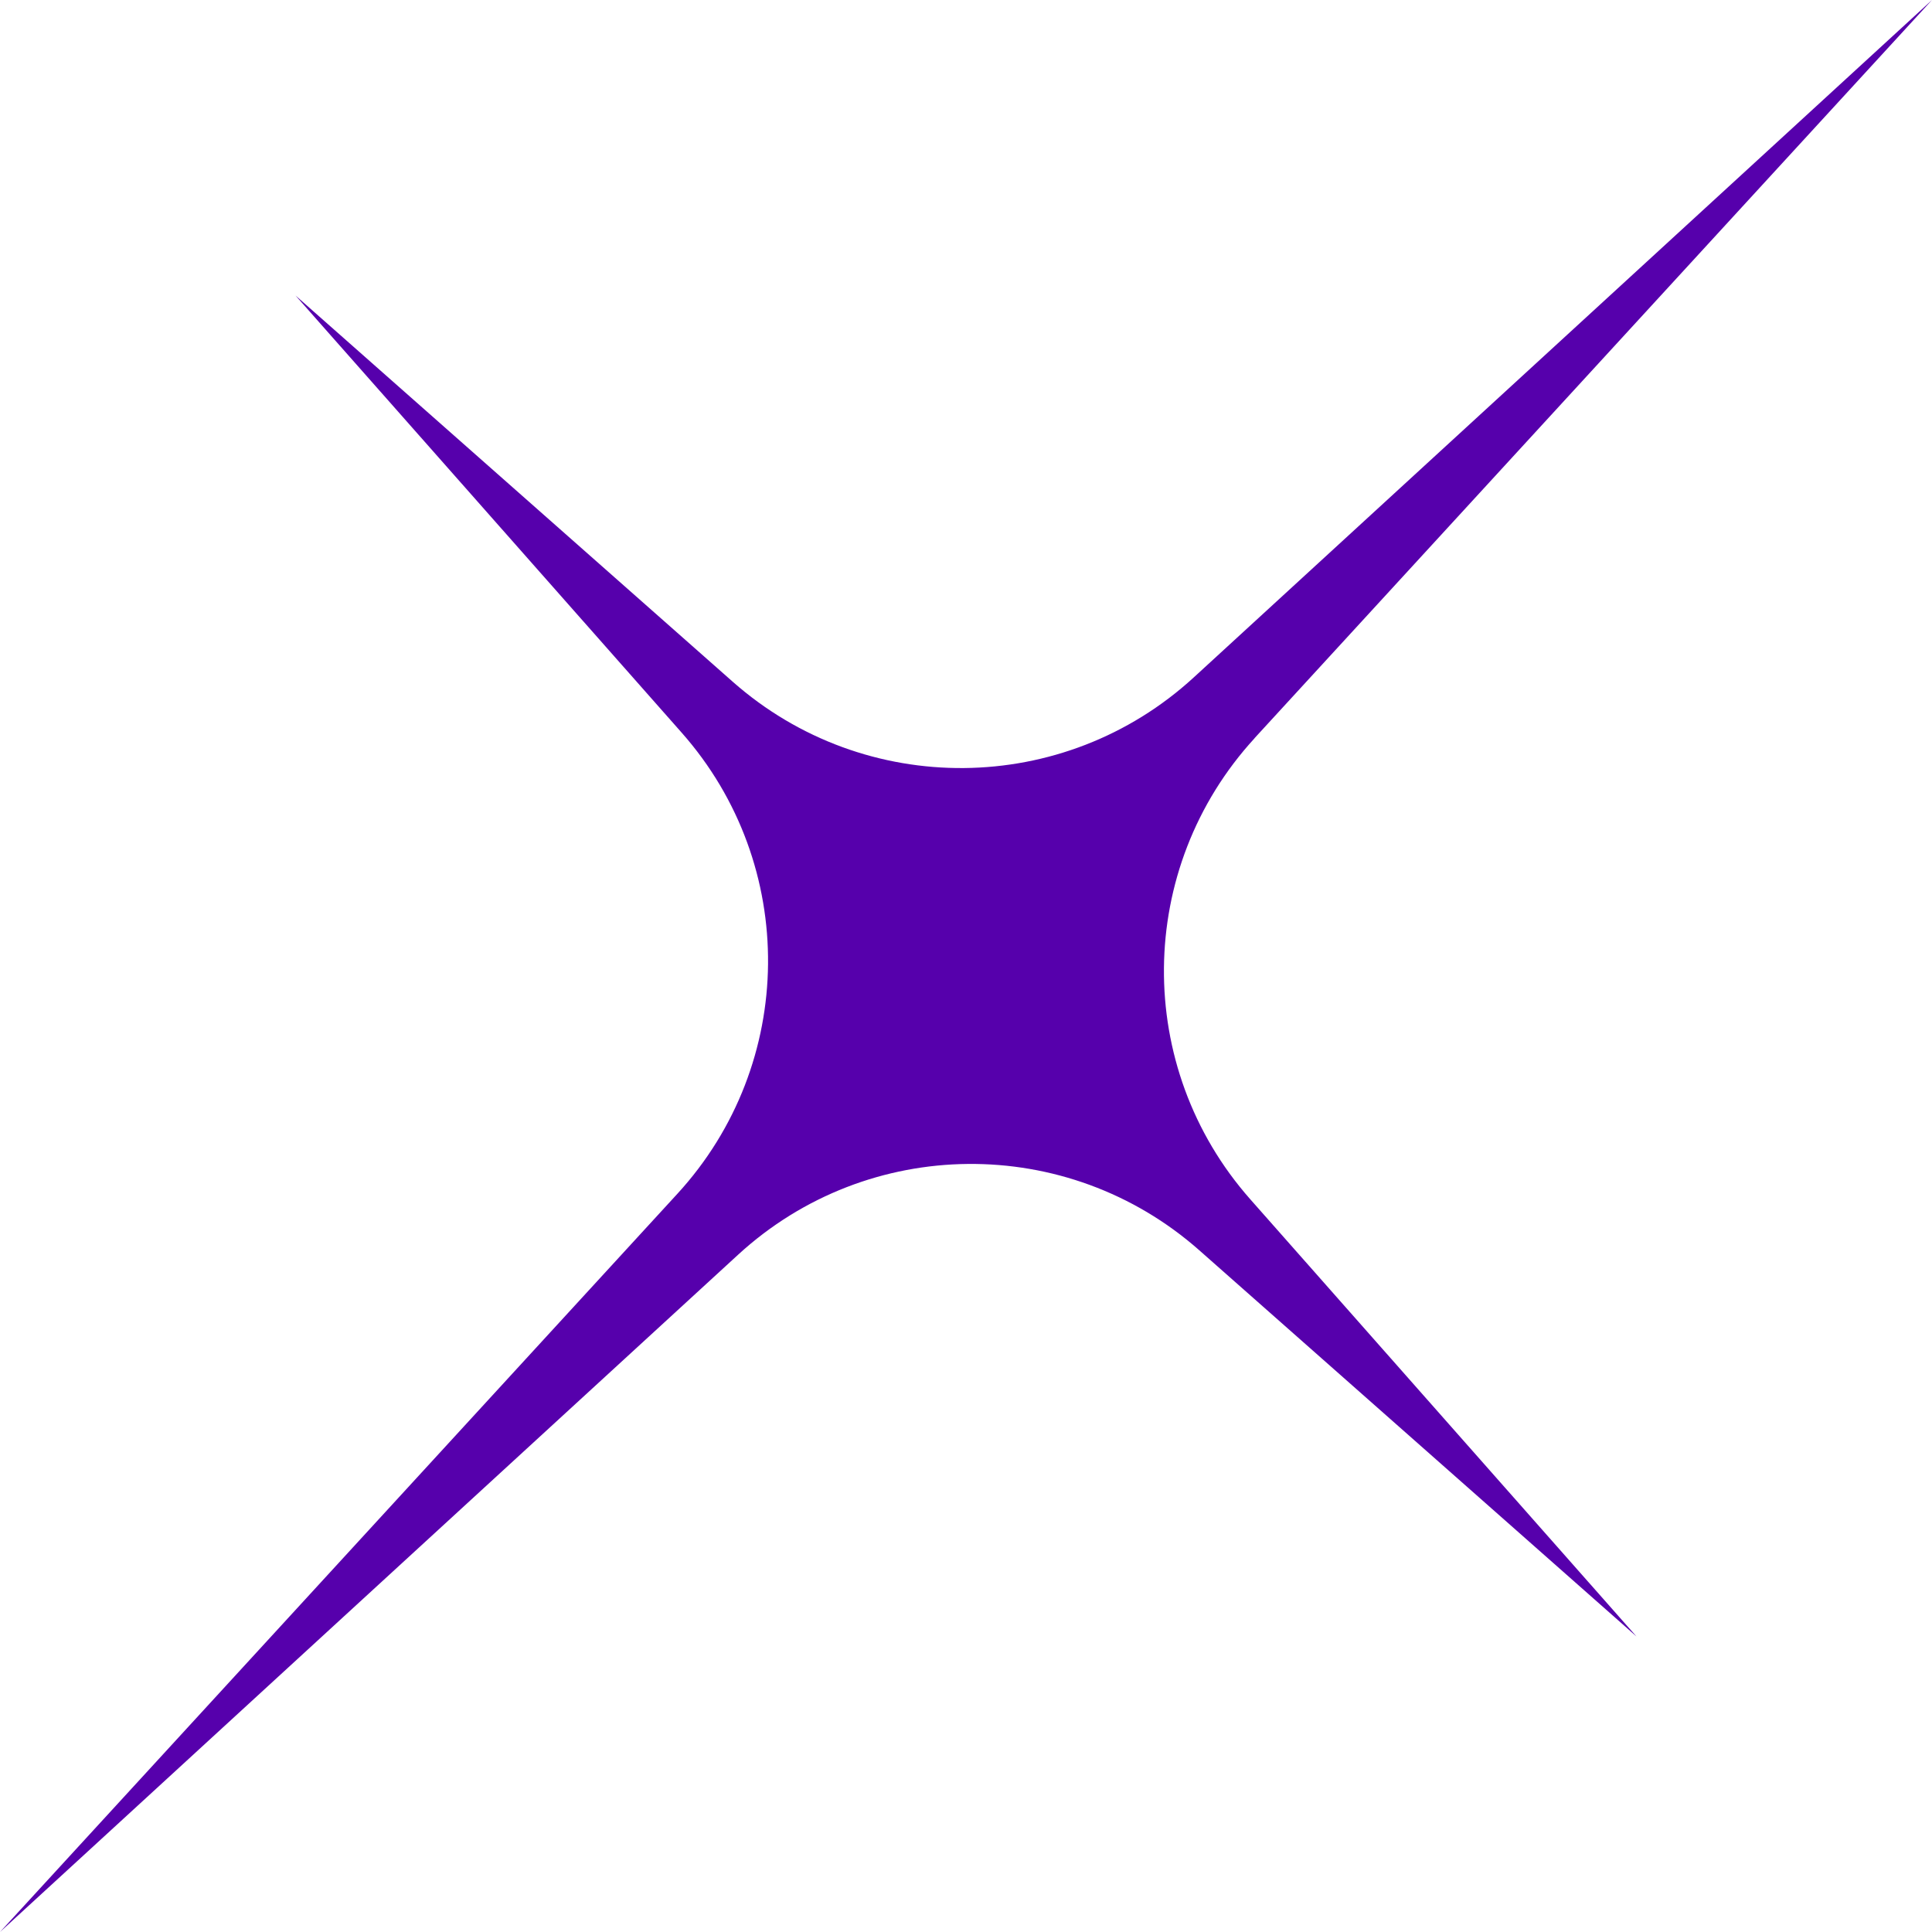 <?xml version="1.0" encoding="UTF-8"?> <svg xmlns="http://www.w3.org/2000/svg" id="Layer_2" data-name="Layer 2" viewBox="0 0 188.66 188.66"><defs><style> .cls-1 { fill: #5600ac; } </style></defs><g id="Layer_1-2" data-name="Layer 1"><path class="cls-1" d="m122.5,72.09L188.66,0l-72.09,66.15c-12.69,11.64-32.11,11.82-45.02.42L28.86,28.86l37.71,42.69c11.4,12.9,11.22,32.33-.42,45.02L0,188.66l72.09-66.15c12.69-11.64,32.11-11.82,45.02-.42l42.69,37.71-37.71-42.69c-11.4-12.9-11.22-32.33.42-45.02Z"></path></g></svg> 